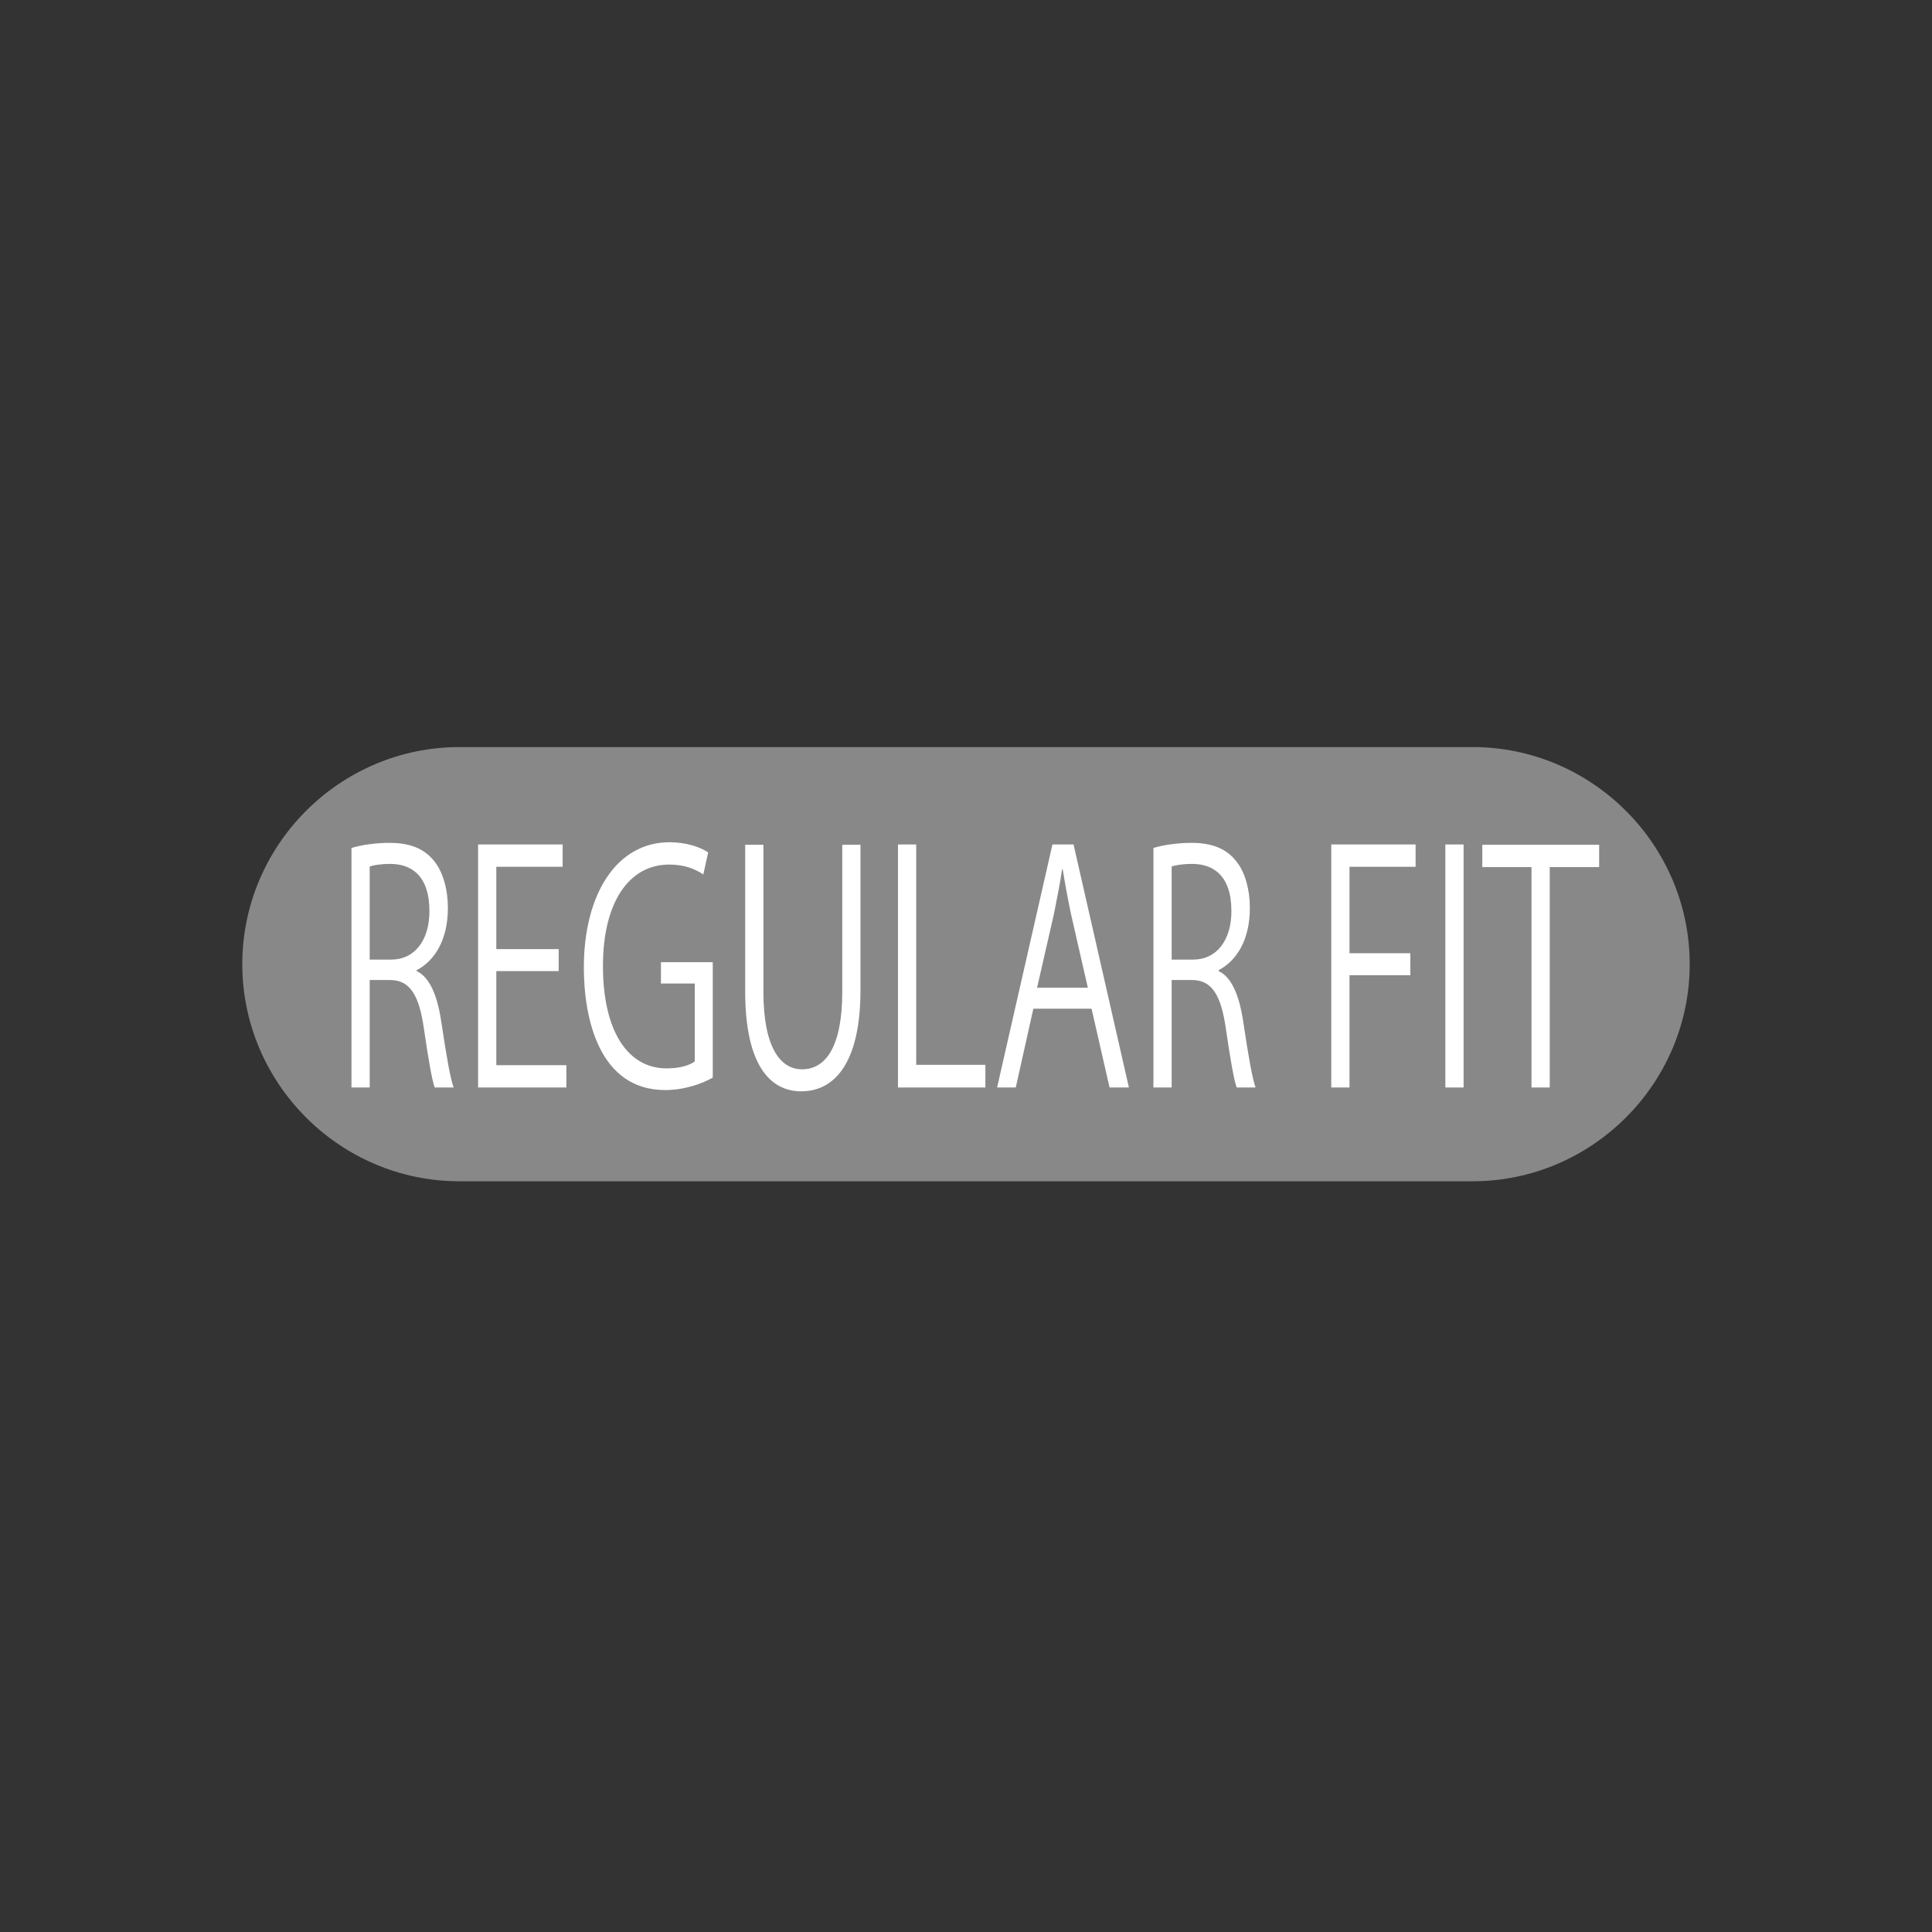 <?xml version="1.0" encoding="UTF-8"?><svg id="a" xmlns="http://www.w3.org/2000/svg" viewBox="0 0 241 241"><rect x="0" y="0" width="241" height="241" fill="#333333" stroke="none"/><defs><style>.b{fill:#fff;}.b,.c{stroke-width:0px;}.c{fill:#888;}</style></defs><path class="c" d="m210.775,120.272c0,14.895-12.187,27.082-27.083,27.082H57.307c-14.895,0-27.083-12.187-27.083-27.082s12.187-27.082,27.083-27.082h126.385c14.895,0,27.083,12.187,27.083,27.082Z"/><path class="b" d="m51.979,121.135c1.615.756,2.576,3.021,3.067,6.325.659,4.377,1.124,7.04,1.536,8.195h-2.356c-.33-.875-.795-3.542-1.343-7.32-.603-4.218-1.753-6.086-4.22-6.086h-2.546v13.406h-2.274v-29.878c1.287-.398,3.096-.638,4.739-.638,2.712,0,4.494.797,5.726,2.469.986,1.312,1.561,3.38,1.561,5.649,0,4.018-1.672,6.605-3.89,7.76v.119Zm-3.178-1.433c2.904,0,4.766-2.387,4.766-6.047,0-4.496-2.329-5.89-4.875-5.89-1.234,0-2.111.159-2.576.319v11.618h2.684Z"/><path class="b" d="m70.651,135.655h-11.014v-30.316h10.547v2.785h-8.273v10.265h7.779v2.745h-7.779v11.737h8.739v2.784Z"/><path class="b" d="m88.911,134.423c-1.124.634-3.314,1.551-5.944,1.551-8.191,0-10.137-8.872-10.137-15.276,0-9.231,4.136-15.636,10.683-15.636,2,0,3.781.556,4.823,1.273l-.603,2.745c-1.015-.676-2.329-1.234-4.274-1.234-4.931,0-8.246,4.617-8.246,12.652,0,8.195,3.151,12.771,7.917,12.771,1.753,0,2.931-.397,3.534-.875v-9.707h-4.218v-2.665h6.465v14.402Z"/><path class="b" d="m107.338,123.479c0,9.113-3.233,12.654-7.396,12.654-3.89,0-6.986-3.304-6.986-12.456v-18.299h2.274v18.342c0,6.881,2.082,9.668,4.821,9.668,3.015,0,5.013-2.947,5.013-9.668v-18.342h2.274v18.101Z"/><path class="b" d="m122.918,135.655h-10.903v-30.316h2.274v27.489h8.629v2.826Z"/><path class="b" d="m140.821,135.655h-2.414l-2.243-9.828h-7.262l-2.193,9.828h-2.329l6.904-30.316h2.632l6.904,30.316Zm-5.124-12.452l-2.057-8.992c-.439-2.068-.793-3.979-1.069-5.769h-.082c-.272,1.831-.657,3.74-1.038,5.651l-2.084,9.111h6.329Z"/><path class="b" d="m152.017,121.135c1.617.756,2.574,3.021,3.067,6.325.657,4.377,1.124,7.04,1.536,8.195h-2.356c-.33-.875-.797-3.542-1.345-7.32-.603-4.218-1.753-6.086-4.218-6.086h-2.546v13.406h-2.274v-29.878c1.287-.398,3.095-.638,4.739-.638,2.714,0,4.494.797,5.726,2.469.987,1.312,1.563,3.38,1.563,5.649,0,4.018-1.672,6.605-3.892,7.76v.119Zm-3.18-1.433c2.904,0,4.77-2.387,4.77-6.047,0-4.496-2.329-5.89-4.879-5.89-1.232,0-2.107.159-2.574.319v11.618h2.682Z"/><path class="b" d="m166.063,135.655v-30.316h10.52v2.785h-8.246v10.782h7.589v2.745h-7.589v14.003h-2.274Z"/><path class="b" d="m180.295,105.34h2.274v30.316h-2.274v-30.316Z"/><path class="b" d="m199.481,108.164h-6.166v27.491h-2.274v-27.491h-6.135v-2.785h14.575v2.785Z"/></svg>